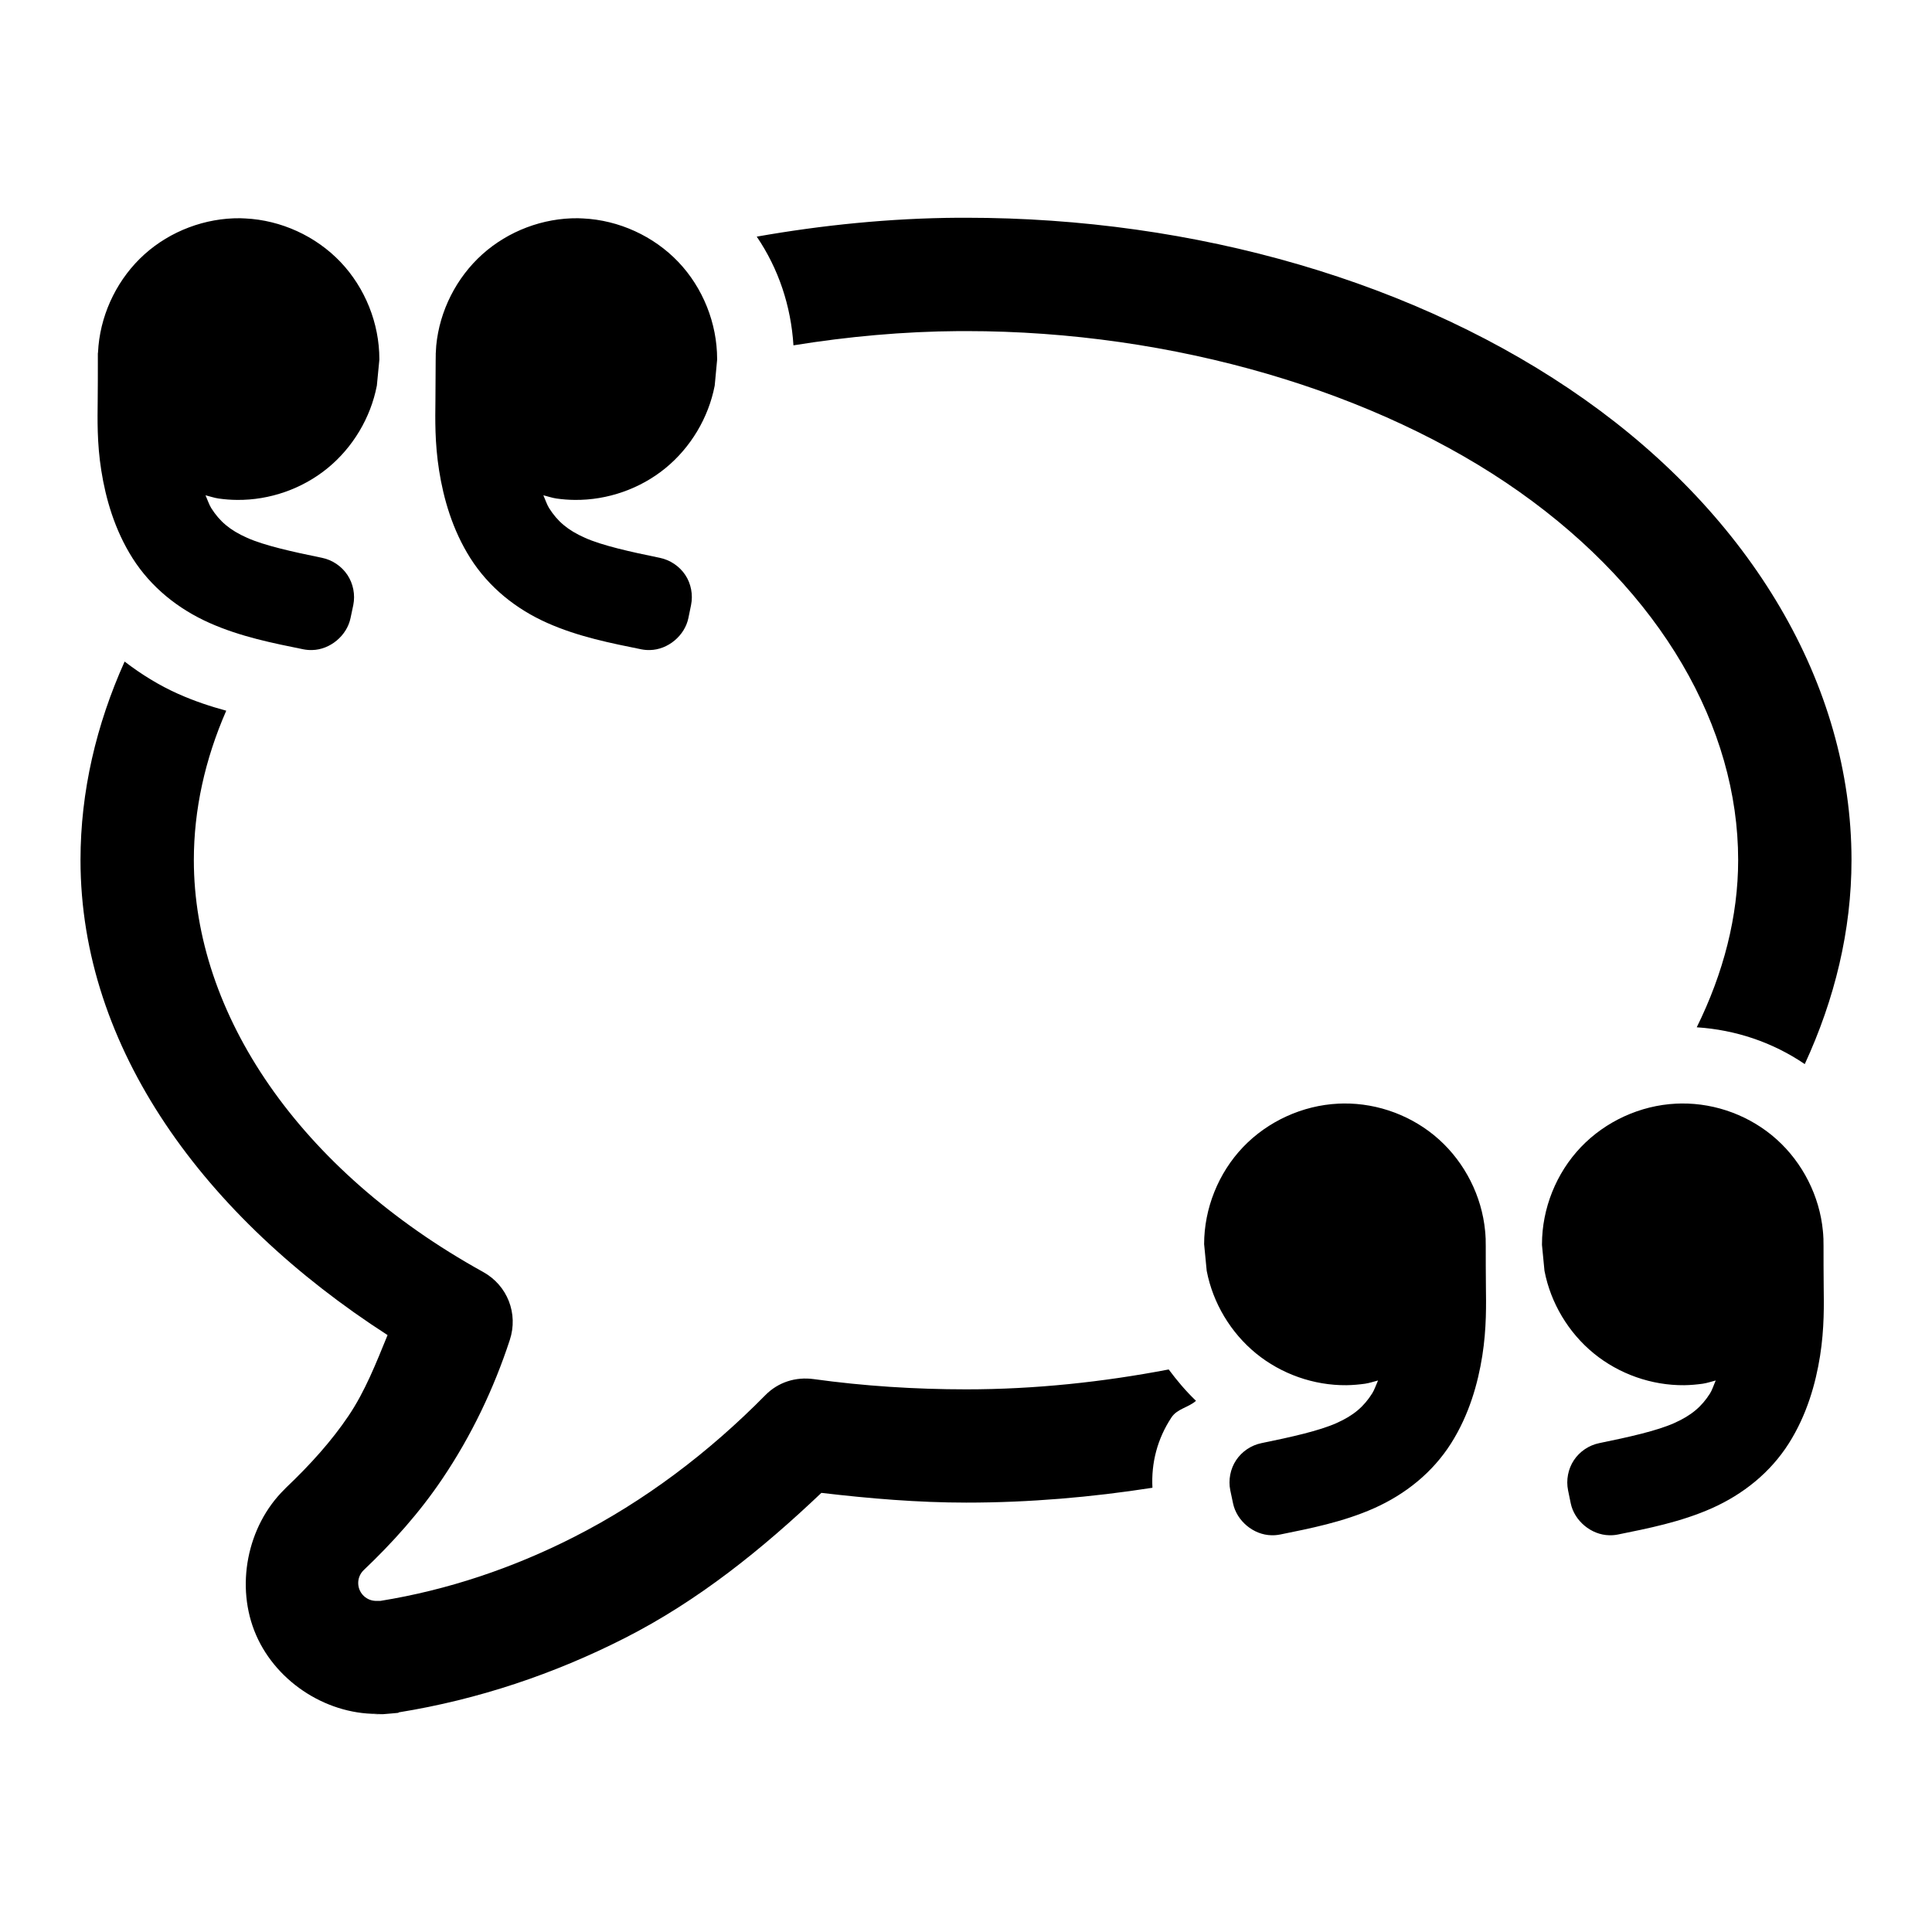 <svg xmlns="http://www.w3.org/2000/svg" enable-background="new 0 0 48 48" viewBox="0 0 48 48"><path d="M23.809,5.41c-1.696,0.011-3.373,0.181-5.008,0.469c0.544,0.8,0.851,1.727,0.912,2.701
		c1.348-0.218,2.729-0.345,4.117-0.354h0.176c5.137,0,10.211,1.497,13.746,3.996c3.529,2.496,5.432,5.851,5.432,9.145
		c0,1.399-0.363,2.806-1.029,4.156c0.968,0.063,1.887,0.373,2.684,0.914C45.583,24.824,46,23.117,46,21.367
		c0-4.377-2.515-8.533-6.625-11.439C35.236,7.001,29.689,5.41,24.006,5.41H23.83C23.823,5.41,23.816,5.41,23.809,5.41z M5.967,5.422
		C5.1,5.413,4.234,5.739,3.59,6.318s-1.06,1.407-1.143,2.27c-0.005,0.056-0.008,0.11-0.012,0.166
		c-0.002,0.01-0.003,0.02-0.004,0.029v0.029v0.002v0.01v0.004c-0.001,0.046-0.001,0.092,0,0.139v0.004c0,0.007,0,0.013,0,0.02
		c0,0.311,0,0.617-0.004,0.975c-0.004,0.434-0.02,1.036,0.09,1.727c0.108,0.683,0.326,1.465,0.777,2.176
		c0.458,0.72,1.128,1.259,1.91,1.607c0.776,0.346,1.591,0.505,2.334,0.656c0,0,0.001,0,0.001,0c0.071,0.014,0.144,0.02,0.215,0.018
		c0.447-0.008,0.865-0.357,0.955-0.795l0.068-0.322c0.052-0.255-0.001-0.531-0.145-0.748s-0.375-0.374-0.631-0.426
		c-0.742-0.151-1.435-0.307-1.859-0.496c-0.435-0.193-0.685-0.411-0.893-0.738c-0.053-0.083-0.094-0.211-0.143-0.32
		c0.107,0.026,0.213,0.064,0.322,0.08c0.153,0.022,0.308,0.034,0.463,0.035c0.811,0.008,1.621-0.276,2.248-0.789
		s1.069-1.251,1.223-2.047c0.001-0.005,0.001-0.01,0.002-0.016l0.061-0.631c0-0.005,0-0.01,0-0.016c0-0.888-0.354-1.771-0.967-2.414
		s-1.479-1.038-2.365-1.08C6.053,5.424,6.01,5.422,5.967,5.422z M14.359,5.422c-0.867-0.009-1.73,0.317-2.375,0.896
		s-1.064,1.407-1.146,2.27c-0.005,0.056-0.007,0.11-0.01,0.166c-0.001,0.01-0.002,0.02-0.002,0.029v0.029v0.002
		c0,0.003,0,0.007,0,0.01v0.004c-0.001,0.046-0.002,0.092-0.002,0.139v0.004c0,0.007,0,0.013,0,0.02
		c0,0.311-0.002,0.617-0.006,0.975c-0.005,0.434-0.018,1.036,0.092,1.727c0.108,0.683,0.326,1.465,0.777,2.176
		c0.458,0.72,1.126,1.259,1.908,1.607c0.776,0.346,1.595,0.505,2.338,0.656c0.07,0.014,0.144,0.02,0.215,0.018
		c0.447-0.008,0.865-0.357,0.955-0.795l0.066-0.322c0.052-0.255,0.001-0.531-0.143-0.748s-0.377-0.374-0.633-0.426
		c-0.742-0.151-1.433-0.307-1.857-0.496c-0.435-0.193-0.685-0.411-0.893-0.738c-0.053-0.083-0.094-0.211-0.143-0.32
		c0.107,0.026,0.213,0.064,0.322,0.08c0.153,0.022,0.306,0.034,0.461,0.035c0.811,0.008,1.623-0.276,2.25-0.789
		s1.069-1.251,1.223-2.047c0.001-0.005,0.001-0.01,0.002-0.016l0.059-0.631c0-0.005,0-0.01,0-0.016c0-0.888-0.352-1.771-0.965-2.414
		s-1.479-1.038-2.365-1.08C14.445,5.424,14.402,5.422,14.359,5.422z M3.096,16.436C2.391,18.006,2,19.668,2,21.367
		c0,4.68,3.084,8.873,7.629,11.803c-0.284,0.694-0.558,1.396-0.971,2.008c-0.417,0.619-0.946,1.209-1.557,1.789
		c-0.011,0.012-0.022,0.023-0.033,0.035c-0.934,0.916-1.227,2.422-0.705,3.621s1.816,2.013,3.123,1.955l-0.199,0.01
		c0.095,0.003,0.098,0,0.131,0c0.017,0,0.034,0,0.057,0c0.011,0,0.019,0,0.045,0s0.376-0.033,0.377-0.033
		c0.003-0.004,0.006-0.008,0.01-0.012c1.973-0.318,3.861-0.954,5.609-1.842c1.838-0.933,3.426-2.219,4.891-3.611
		c1.196,0.141,2.403,0.242,3.6,0.242c1.563,0,3.11-0.133,4.625-0.369c-0.033-0.616,0.121-1.215,0.473-1.748
		c0.144-0.217,0.424-0.246,0.609-0.412c-0.251-0.24-0.473-0.504-0.678-0.779c-1.636,0.313-3.326,0.494-5.029,0.494
		c-1.266,0-2.546-0.082-3.787-0.254c-0.453-0.063-0.888,0.077-1.203,0.396c-1.401,1.422-3.006,2.639-4.77,3.533
		c-1.503,0.764-3.128,1.312-4.793,1.58c-0.003,0-0.067,0-0.088,0C9.12,39.785,8.912,39.595,8.9,39.35
		c-0.006-0.127,0.043-0.251,0.135-0.34c0.718-0.682,1.388-1.429,1.951-2.264c0.724-1.072,1.282-2.24,1.68-3.455
		c0.215-0.656-0.059-1.355-0.662-1.689c-4.584-2.534-7.188-6.425-7.188-10.234c0-1.246,0.275-2.499,0.805-3.711
		c-0.378-0.103-0.776-0.231-1.199-0.42C3.954,17.028,3.51,16.754,3.096,16.436z M33.379,27.416c-0.043,0-0.088,0.002-0.131,0.004
		c-0.887,0.043-1.752,0.438-2.365,1.08s-0.967,1.525-0.967,2.414c0,0.006,0.001,0.011,0.002,0.016l0.061,0.631
		c0,0.006,0.001,0.011,0.002,0.016c0.153,0.796,0.596,1.534,1.223,2.047s1.438,0.799,2.248,0.791
		c0.155-0.002,0.31-0.016,0.463-0.037c0.109-0.016,0.215-0.054,0.322-0.08c-0.049,0.109-0.092,0.237-0.145,0.32
		c-0.207,0.327-0.456,0.547-0.891,0.74c-0.425,0.189-1.117,0.345-1.859,0.496c-0.256,0.052-0.487,0.207-0.631,0.424
		s-0.197,0.493-0.145,0.748l0.068,0.322c0.09,0.438,0.508,0.787,0.955,0.795c0.071,0.002,0.143-0.004,0.213-0.018h0.002
		c0.742-0.151,1.56-0.309,2.336-0.654c0.782-0.349,1.453-0.889,1.91-1.609c0.451-0.711,0.669-1.493,0.777-2.176
		c0.109-0.69,0.095-1.293,0.09-1.727c-0.004-0.357-0.004-0.662-0.004-0.973c0-0.007,0-0.013,0-0.02v-0.004
		c0.001-0.047-0.001-0.094-0.002-0.141v-0.004c0-0.003,0-0.007,0-0.01v-0.002v-0.029c0-0.01,0-0.019-0.002-0.027
		c-0.003-0.056-0.006-0.112-0.012-0.168c-0.082-0.863-0.5-1.689-1.145-2.27S34.246,27.406,33.379,27.416z M41.771,27.416
		c-0.043,0-0.088,0.002-0.131,0.004c-0.887,0.043-1.75,0.438-2.363,1.08s-0.967,1.525-0.967,2.414c0,0.006,0,0.01,0,0.016
		l0.061,0.631c0,0.006,0.001,0.011,0.002,0.016c0.153,0.796,0.596,1.534,1.223,2.047s1.438,0.799,2.248,0.791
		c0.155-0.002,0.308-0.016,0.461-0.037c0.109-0.016,0.215-0.054,0.322-0.08c-0.049,0.109-0.088,0.237-0.141,0.32
		c-0.207,0.327-0.46,0.547-0.895,0.74c-0.425,0.189-1.115,0.345-1.857,0.496c-0.256,0.052-0.487,0.207-0.631,0.424
		s-0.197,0.493-0.145,0.748l0.066,0.322c0.09,0.438,0.51,0.787,0.957,0.795c0.071,0.002,0.145-0.004,0.215-0.018
		c0.742-0.151,1.56-0.309,2.336-0.654c0.782-0.349,1.453-0.889,1.91-1.609c0.451-0.711,0.669-1.493,0.777-2.176
		c0.109-0.69,0.095-1.293,0.09-1.727c-0.004-0.357-0.004-0.662-0.004-0.973c0-0.007,0-0.013,0-0.02v-0.004
		c0.001-0.047-0.001-0.094-0.002-0.141v-0.004c0-0.003,0-0.007,0-0.01v-0.002v-0.029c0-0.01,0-0.019-0.002-0.027
		c-0.002-0.056-0.006-0.112-0.012-0.168c-0.082-0.863-0.5-1.689-1.145-2.27S42.639,27.406,41.771,27.416z"/></svg>